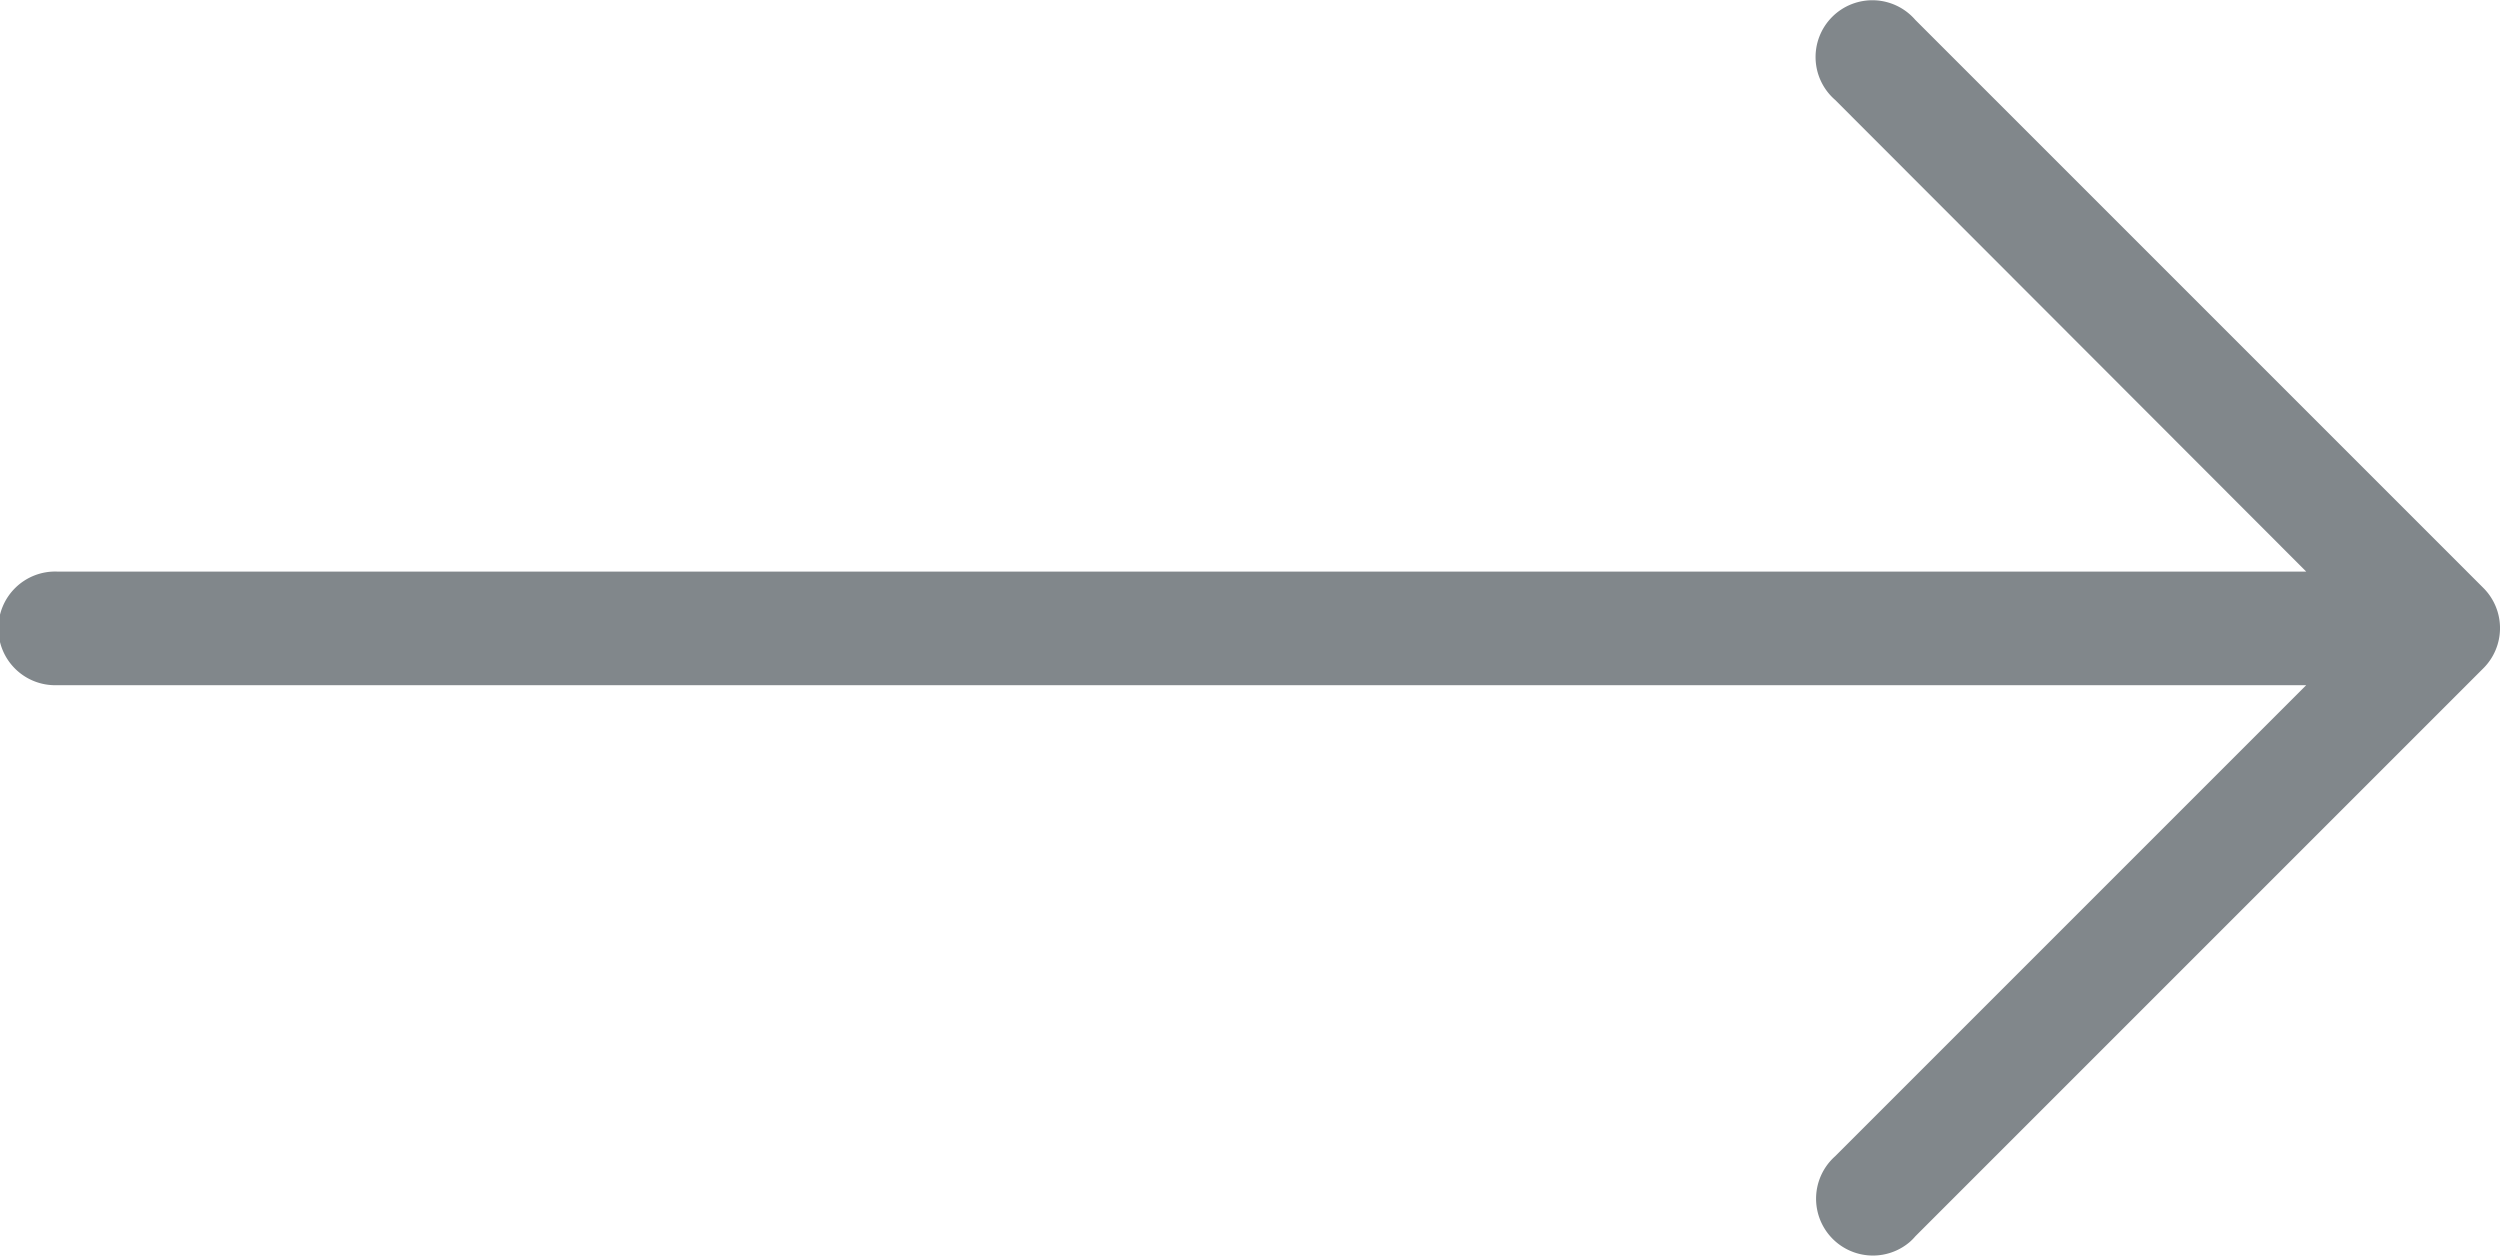 <svg xmlns="http://www.w3.org/2000/svg" viewBox="0 0 512.01 257.27">
    <title>right-arrow</title>
    <path fill="#81878B" d="M508.62,120.43h0L392.26,4.07a11.63,11.63,0,1,0-16.41,16.4l96.47,96.59H11.64a11.64,11.64,0,1,0,0,23.27H472.32l-96.46,96.46A11.64,11.64,0,0,0,391,254.47a10.88,10.88,0,0,0,1.27-1.27L508.63,136.84A11.63,11.63,0,0,0,508.62,120.43Z"/>
</svg>
